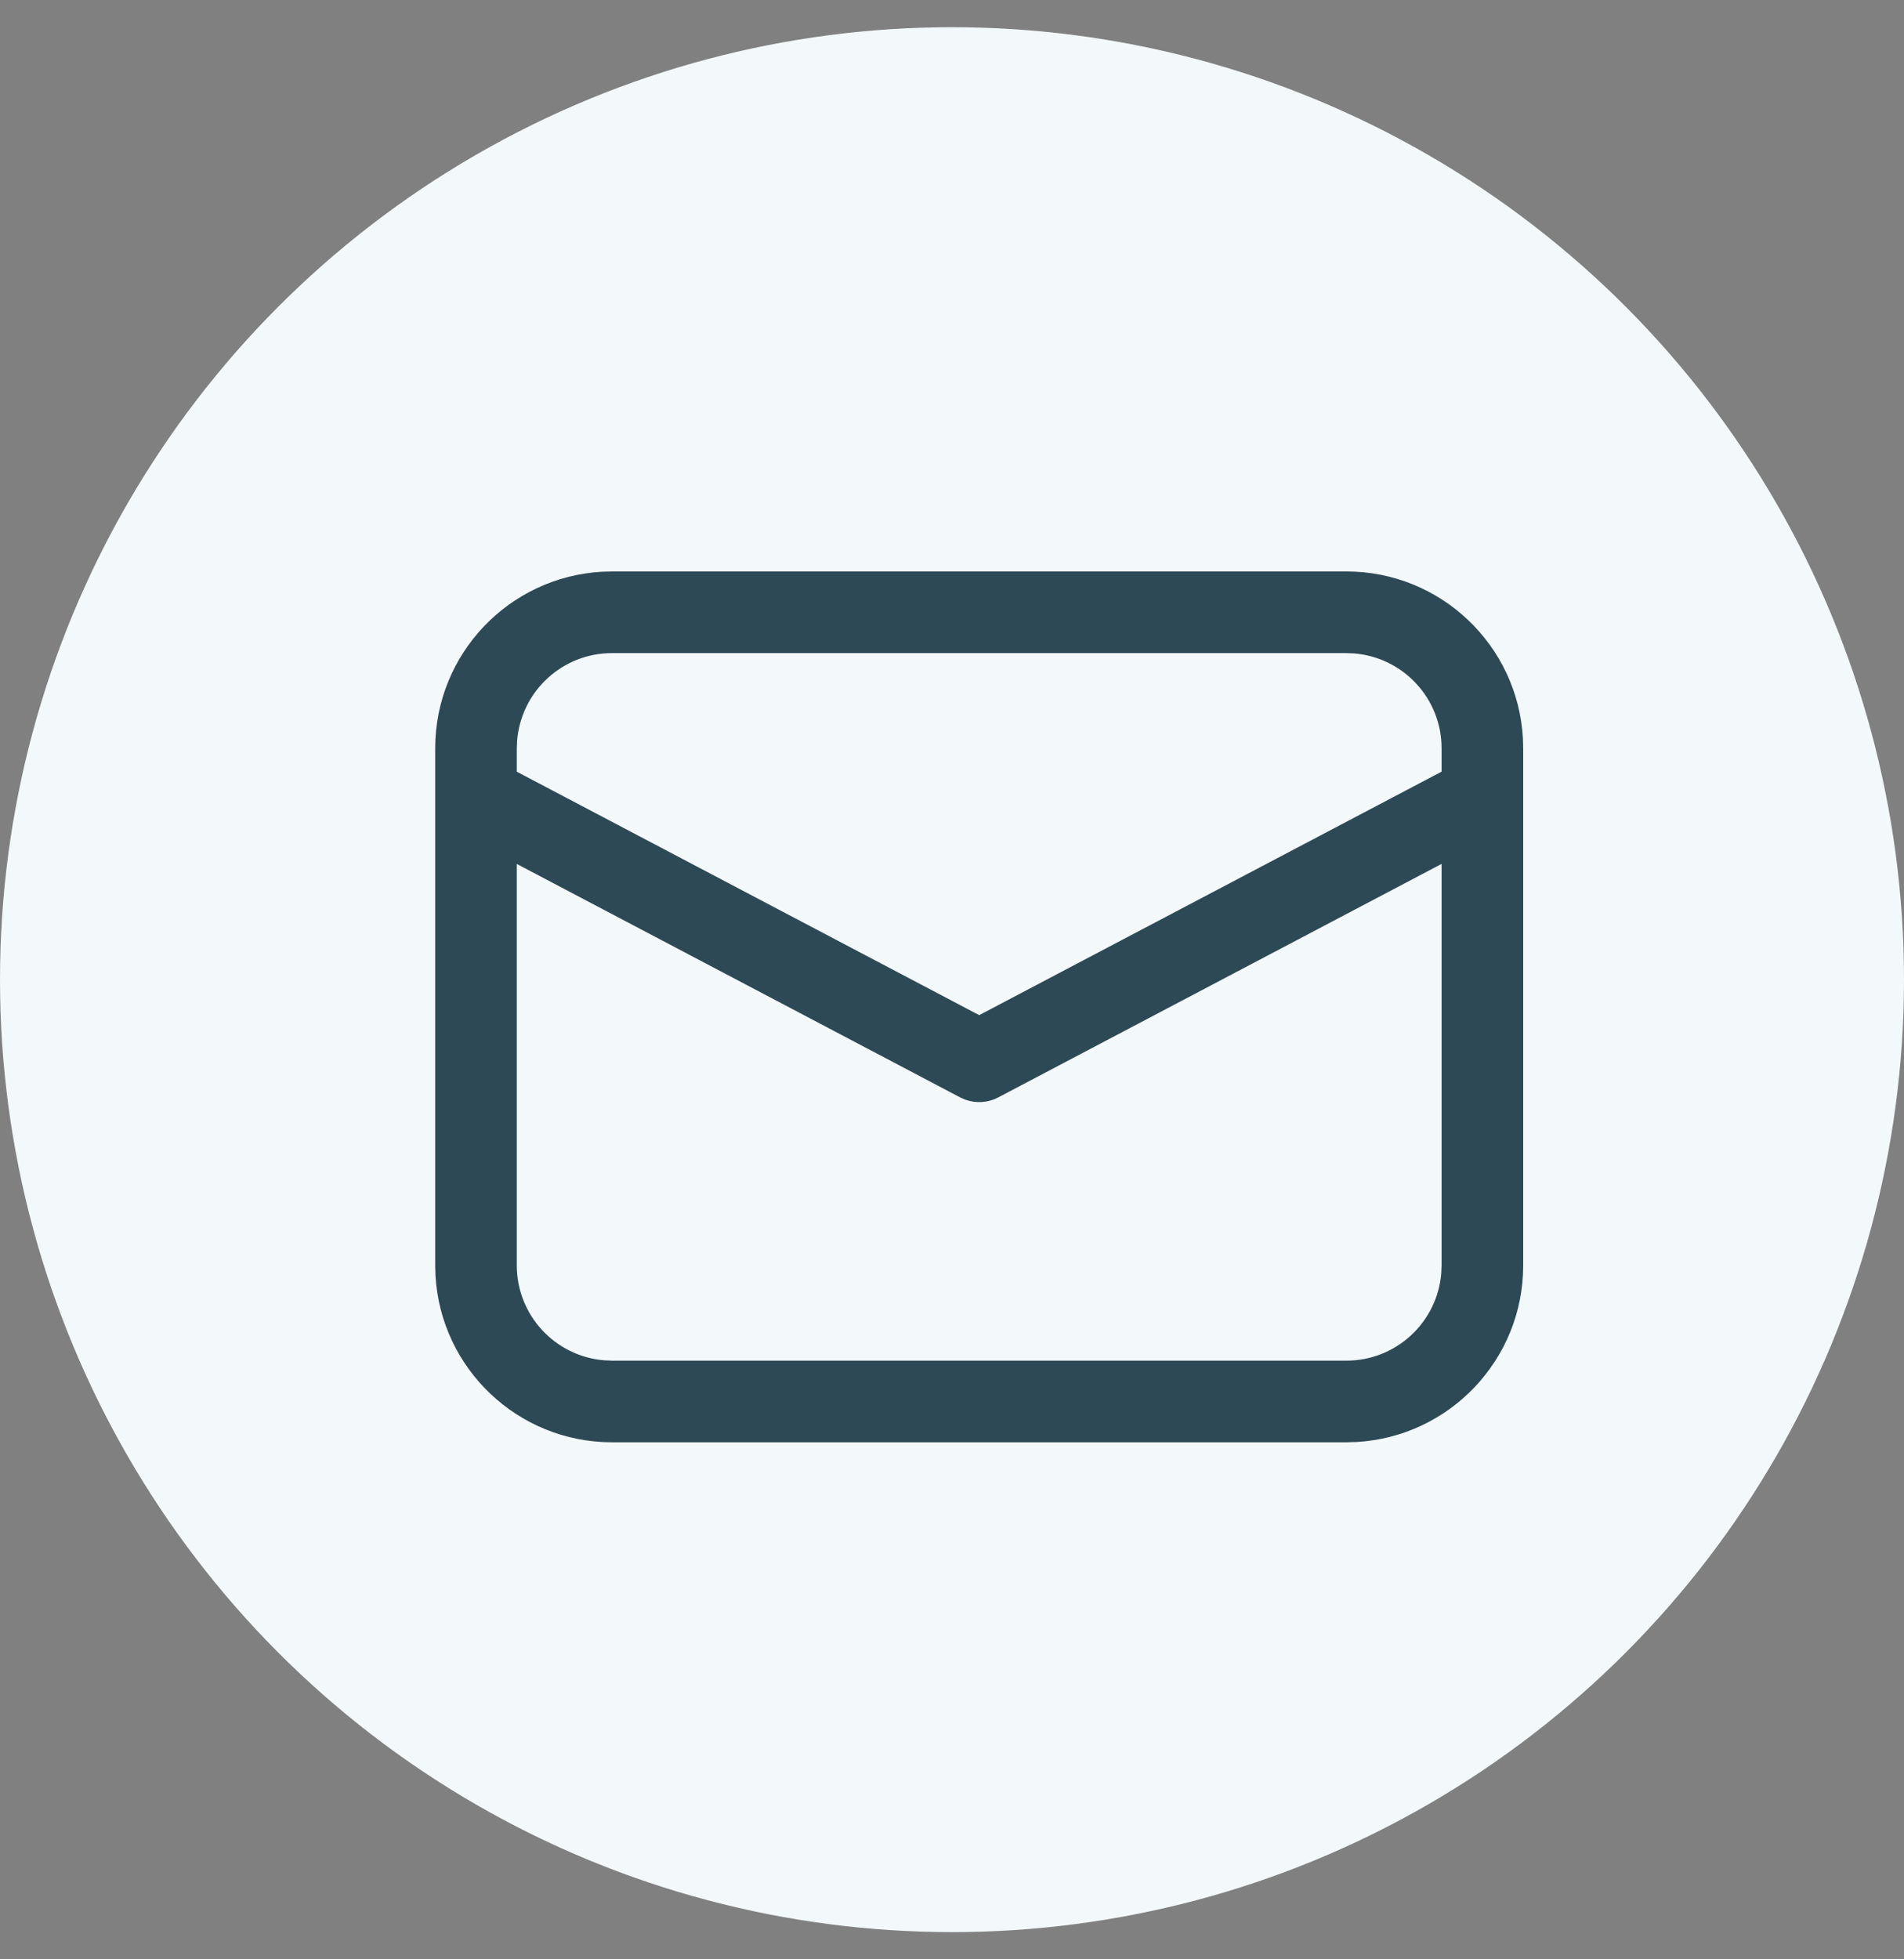 <svg width="35" height="36" viewBox="0 0 35 36" fill="none" xmlns="http://www.w3.org/2000/svg">
<rect x="0" y="0" width="35" height="36" fill="#808080" stroke="none"/>
<circle cx="17.5" cy="18" r="17.5" fill="#F3F8FA"/>
<path d="M11.25 10.5H24.75C26.483 10.5 27.899 11.856 27.995 13.566L28 13.75V23.25C28 24.983 26.643 26.399 24.934 26.495L24.75 26.5H11.25C9.517 26.5 8.101 25.143 8.005 23.434L8 23.25V13.75C8 12.017 9.356 10.601 11.066 10.505L11.25 10.5ZM26.5 15.873L18.349 20.164C18.162 20.262 17.943 20.276 17.747 20.206L17.651 20.164L9.5 15.874V23.25C9.5 24.168 10.207 24.921 11.107 24.994L11.25 25H24.75C25.668 25 26.421 24.293 26.494 23.393L26.5 23.25V15.873ZM24.75 12H11.25C10.332 12 9.579 12.707 9.506 13.607L9.5 13.75V14.179L18 18.652L26.5 14.178V13.75C26.5 12.832 25.793 12.079 24.893 12.006L24.75 12Z" fill="#2E4956"/>
</svg>
